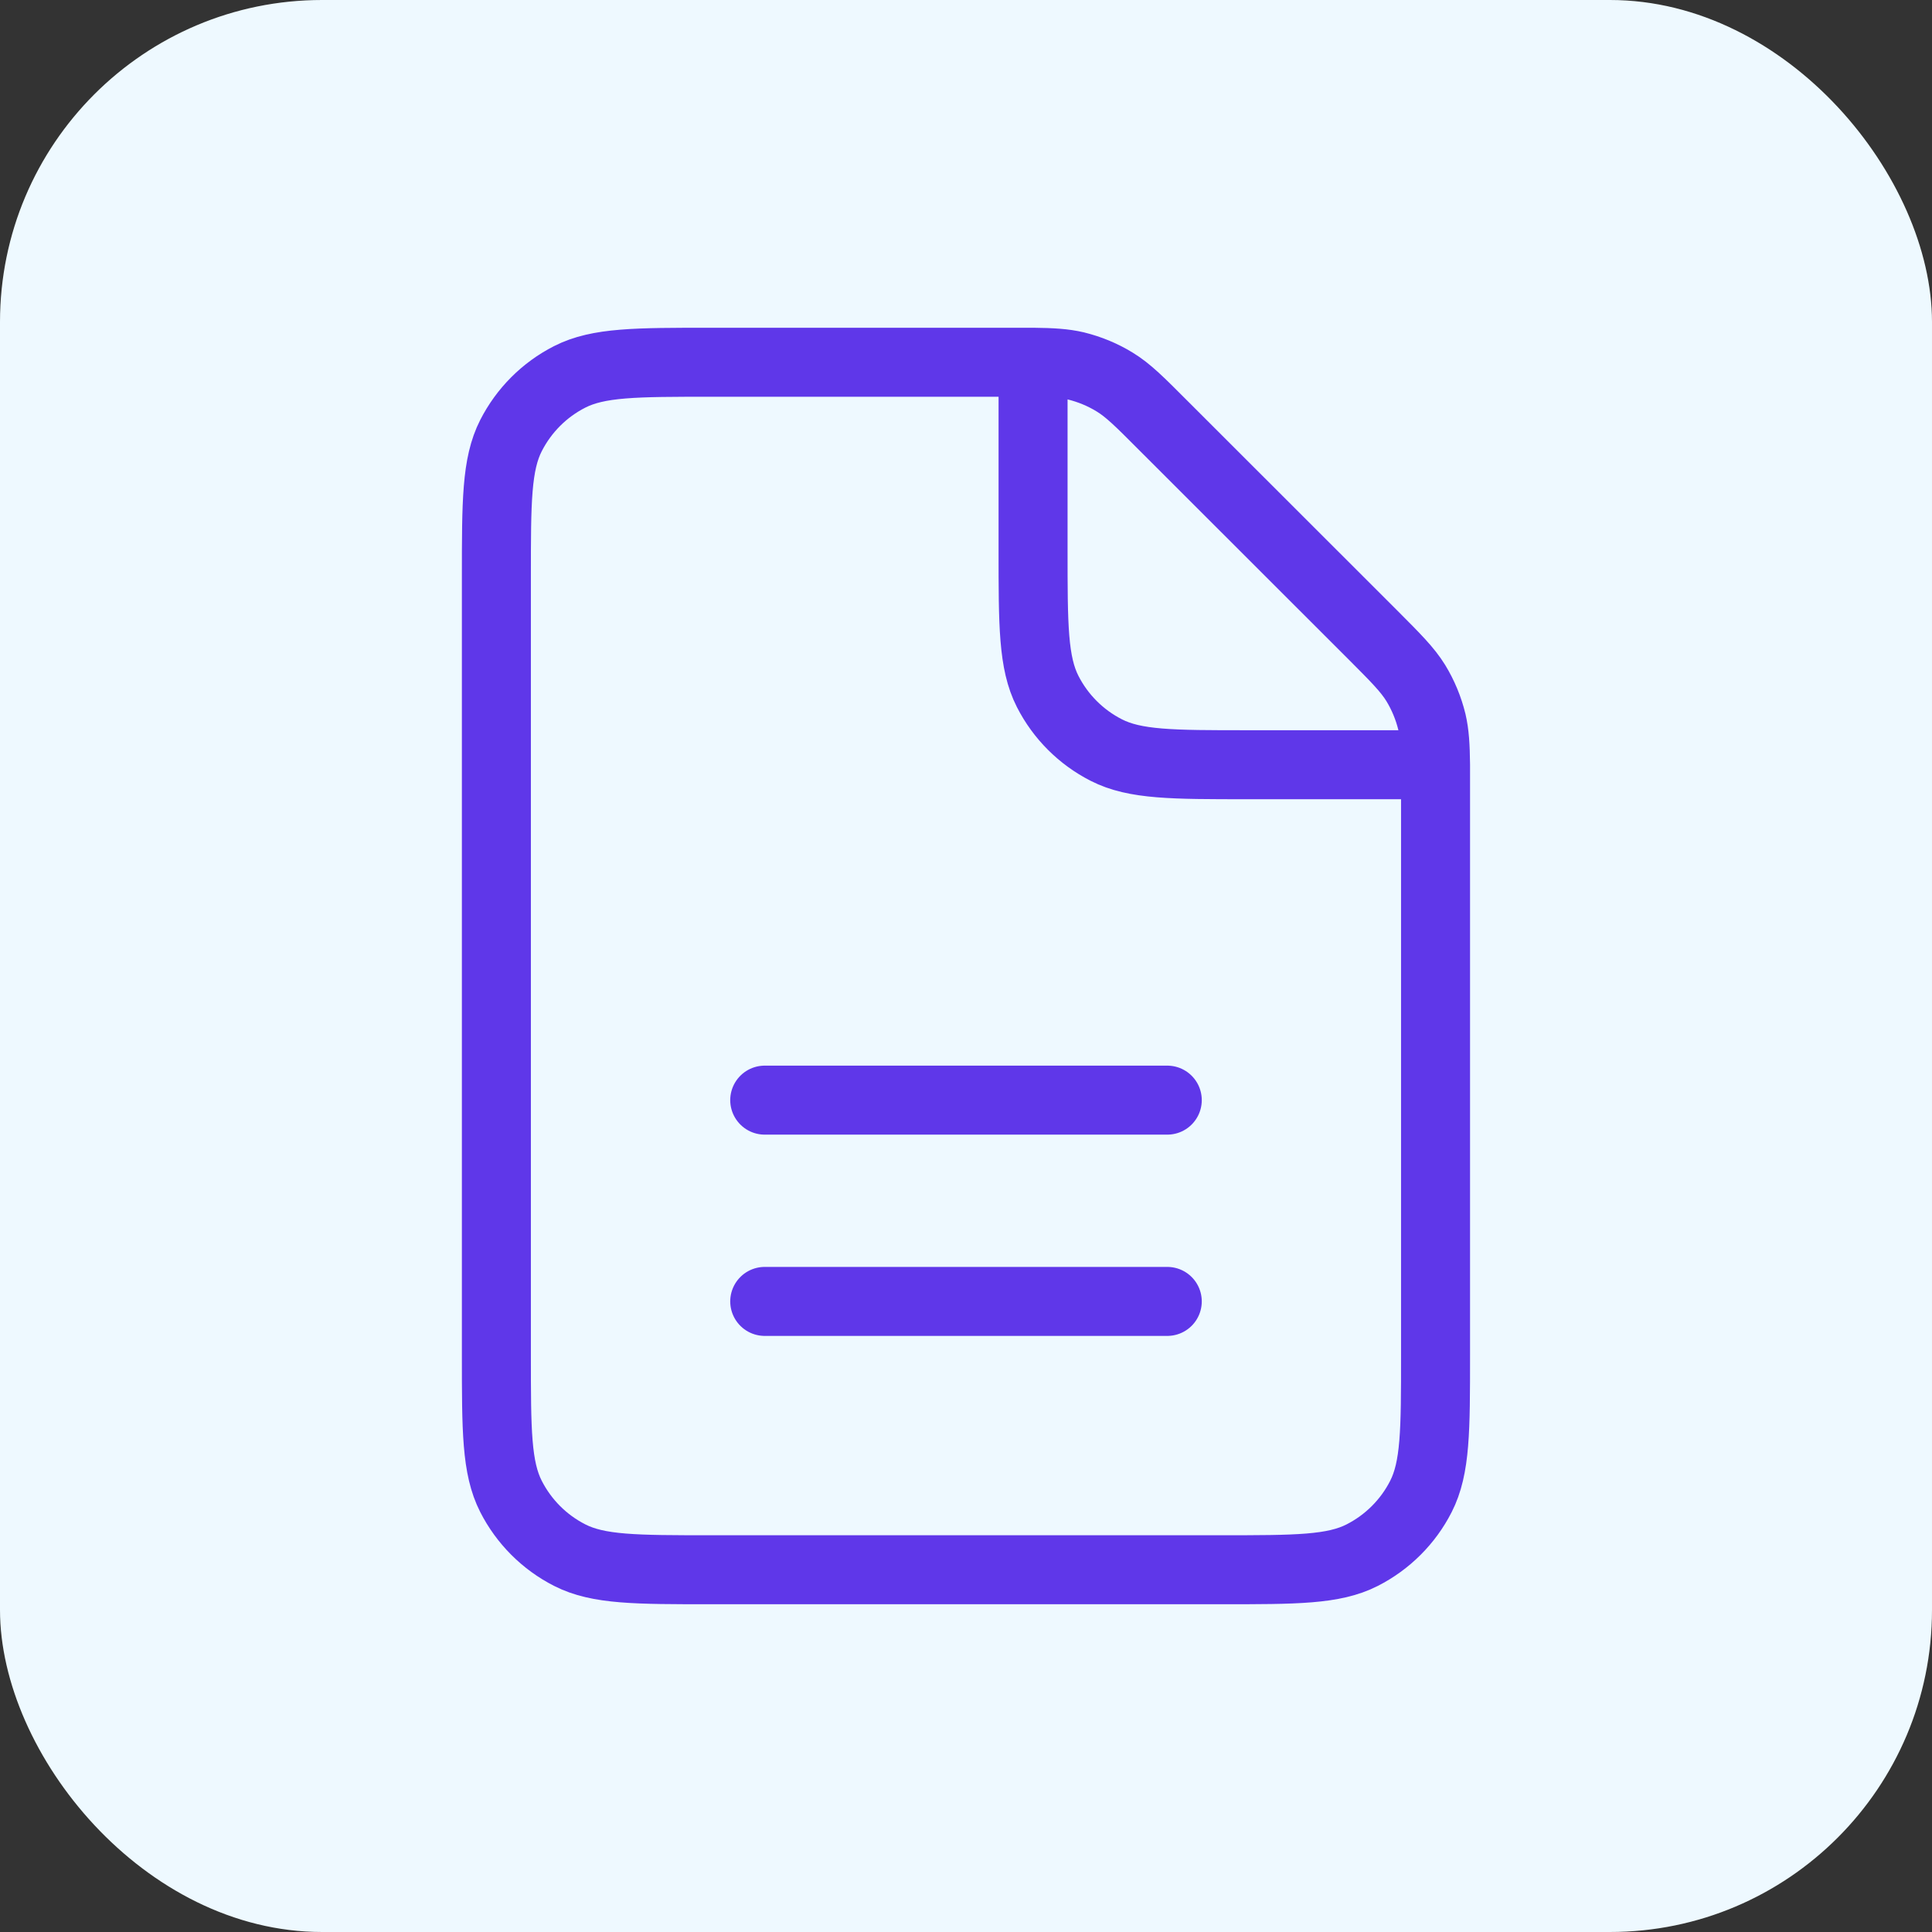 <svg width="28" height="28" viewBox="0 0 28 28" fill="none" xmlns="http://www.w3.org/2000/svg">
<rect x="0" y="0" width="28" height="28" fill="#333333" stroke="none"/>
<rect width="28" height="28" rx="4.667" fill="#EEF9FF"/>
<path d="M11.083 18.861H16.917M11.083 15.944H16.917M14.972 5.25H10.305C9.217 5.25 8.672 5.25 8.256 5.462C7.89 5.648 7.593 5.946 7.406 6.312C7.194 6.728 7.194 7.272 7.194 8.361V19.639C7.194 20.728 7.194 21.272 7.406 21.688C7.593 22.054 7.89 22.352 8.256 22.538C8.671 22.75 9.216 22.75 10.303 22.75H17.697C18.784 22.75 19.328 22.75 19.743 22.538C20.109 22.351 20.407 22.054 20.593 21.688C20.805 21.272 20.805 20.73 20.805 19.643V11.4L20.805 11.083M14.972 5.25C15.25 5.253 15.425 5.264 15.592 5.303C15.791 5.352 15.981 5.43 16.155 5.537C16.352 5.657 16.52 5.826 16.855 6.162L19.895 9.2C20.231 9.537 20.398 9.704 20.519 9.9C20.626 10.076 20.703 10.263 20.752 10.462C20.791 10.63 20.802 10.806 20.805 11.083M14.972 5.25V7.972C14.972 9.061 14.972 9.606 15.184 10.022C15.37 10.387 15.668 10.685 16.034 10.871C16.449 11.083 16.993 11.083 18.08 11.083H20.805" stroke="#5F37E9" stroke-linecap="round" stroke-linejoin="round"/>
</svg>
